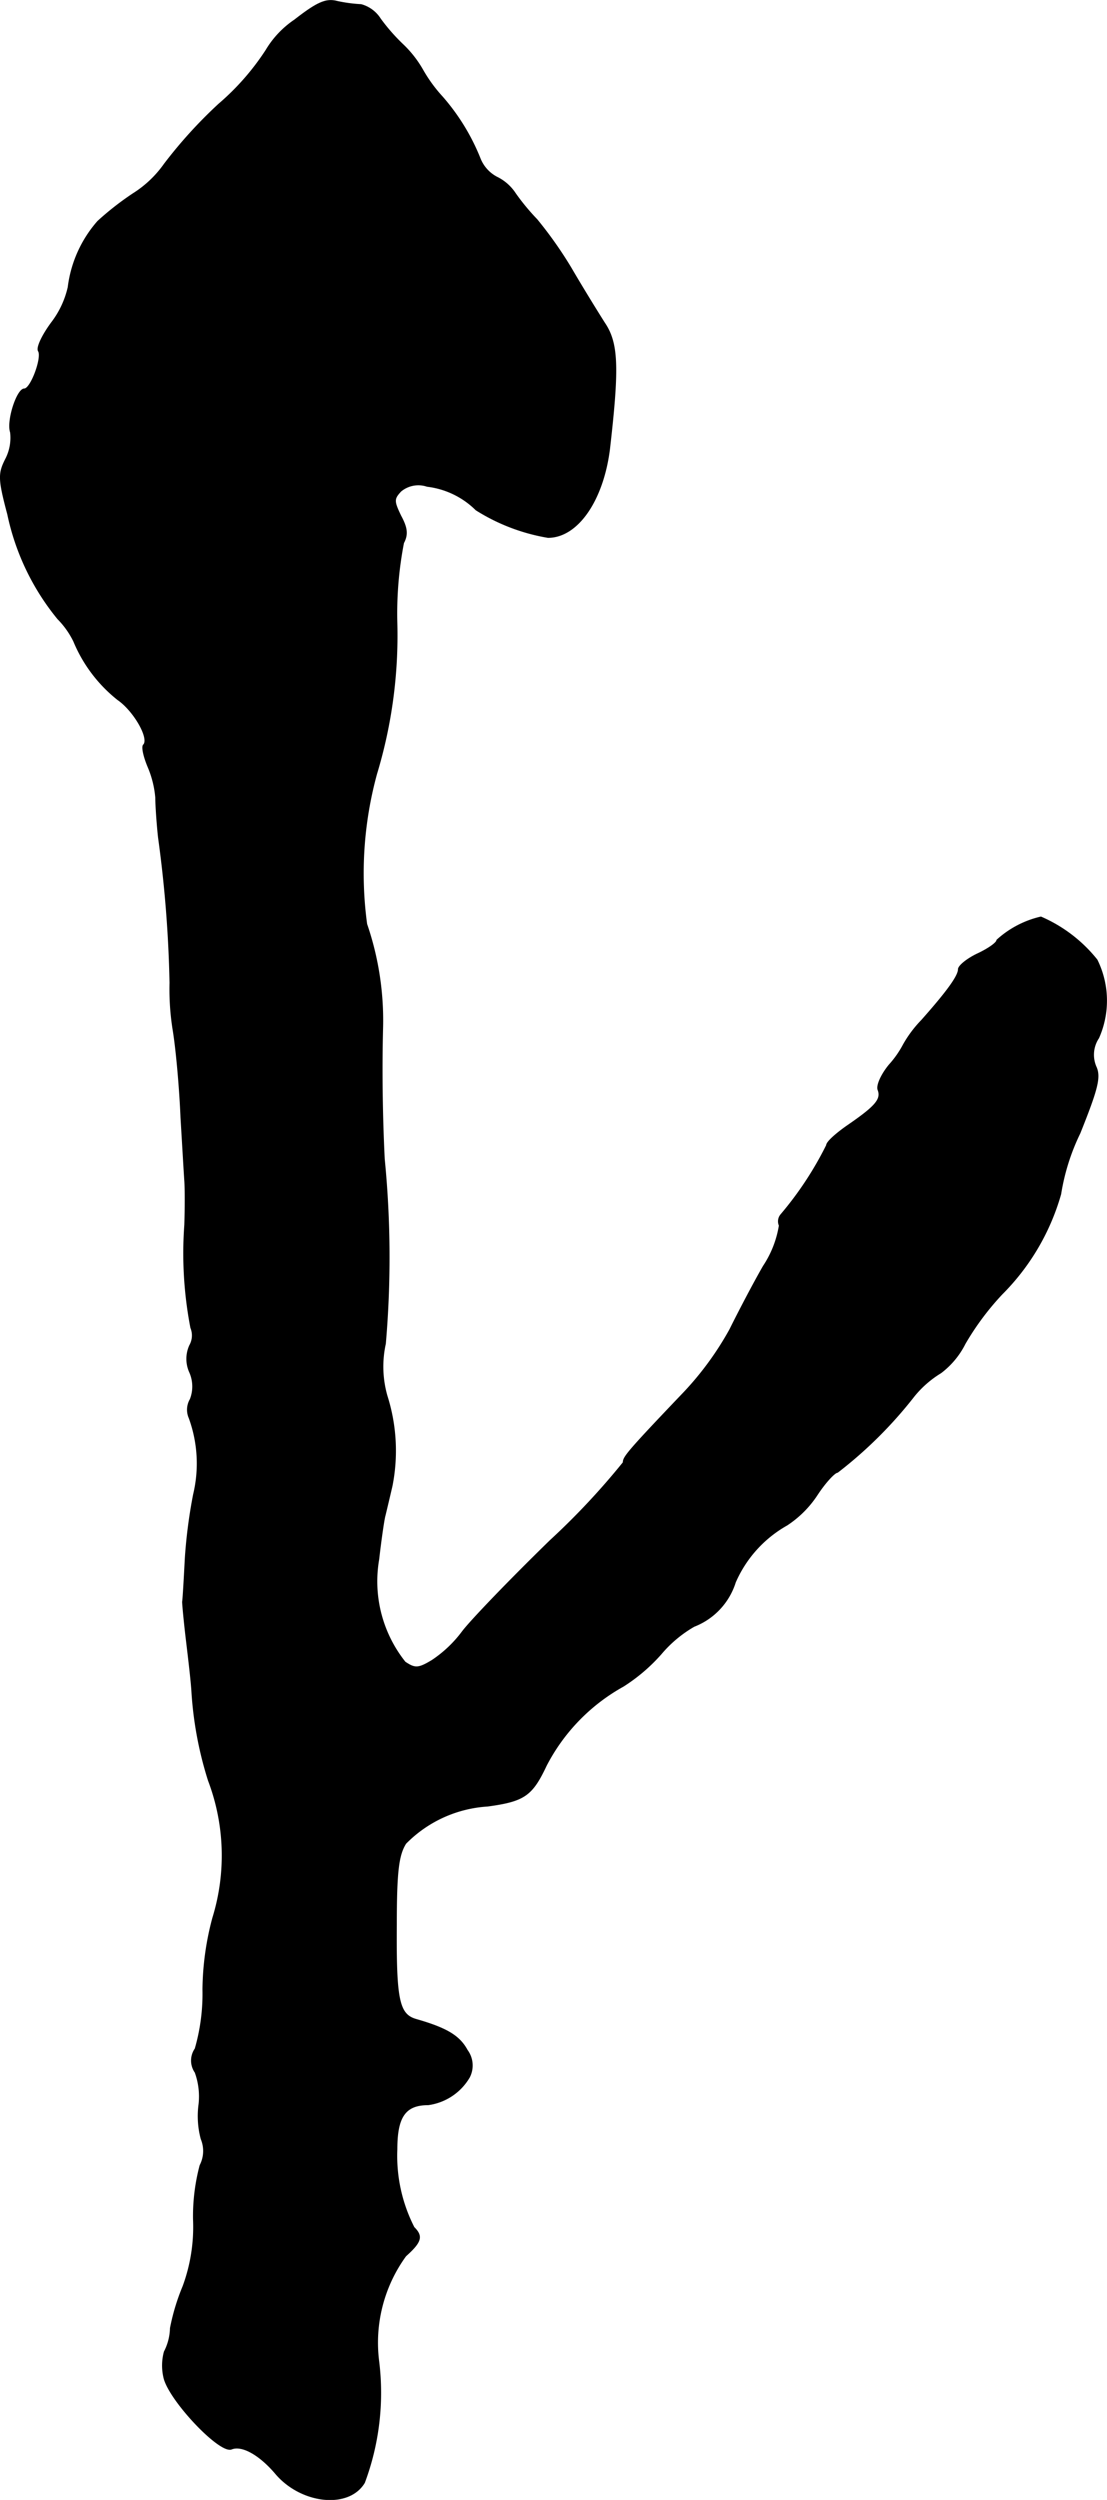 <?xml version="1.0" encoding="UTF-8"?>
<svg xmlns="http://www.w3.org/2000/svg"
     version="1.1"
     width="4.304mm"
     height="9.713mm"
     viewBox="0 0 12.2 27.534">
   <defs>
      <style type="text/css"><![CDATA[
      .a {
        stroke: #000;
        stroke-linecap: round;
        stroke-linejoin: round;
        stroke-width: 0.01px;
      }
    ]]></style>
   </defs>
   <path class="a"
         d="M3.247.22a1.049,1.049,0,0,0-.315.333,2.759,2.759,0,0,1-.521.594,5.121,5.121,0,0,0-.6.66,1.207,1.207,0,0,1-.345.327,3.233,3.233,0,0,0-.388.303,1.35,1.35,0,0,0-.327.727,1.007,1.007,0,0,1-.182.388c-.103.139-.17.279-.145.315C.467,3.939.34,4.284.267,4.284c-.079,0-.194.351-.151.478a.511.511,0,0,1-.055.297c-.079.157-.079.218.024.606A2.687,2.687,0,0,0,.637,6.816a.932.932,0,0,1,.176.248,1.605,1.605,0,0,0,.485.642c.176.121.351.424.285.497-.024.018,0,.127.048.242a1.102,1.102,0,0,1,.085.339c0,.073.012.267.03.436a13.585,13.585,0,0,1,.127,1.605,2.834,2.834,0,0,0,.036.527c.036.224.073.654.085.957.018.297.036.612.042.697s.006.303,0,.485a4.326,4.326,0,0,0,.067,1.133.222.222,0,0,1-.012.194.357.357,0,0,0,0,.297.387.387,0,0,1,.006.297.227.227,0,0,0-.012.206,1.461,1.461,0,0,1,.048.842,5.637,5.637,0,0,0-.091.697c-.012.23-.024.448-.03.485,0,.03.018.224.042.424s.055.46.061.575a4.058,4.058,0,0,0,.182.969,2.328,2.328,0,0,1,.048,1.514,3.146,3.146,0,0,0-.109.787,2.18,2.18,0,0,1-.085.654.228.228,0,0,0,0,.26.778.778,0,0,1,.042.351.976.976,0,0,0,.024.382.344.344,0,0,1-.012.291,2.184,2.184,0,0,0-.073.594,1.888,1.888,0,0,1-.115.739,2.369,2.369,0,0,0-.139.46.594.594,0,0,1-.067.26.581.581,0,0,0-.006.279c.048.242.612.842.745.793.115-.048.309.061.485.267.279.333.806.394.981.103A2.828,2.828,0,0,0,4.174,26.01a1.625,1.625,0,0,1,.297-1.163c.176-.157.188-.218.091-.315a1.729,1.729,0,0,1-.188-.86c0-.357.091-.491.345-.491a.622.622,0,0,0,.454-.303.283.283,0,0,0-.024-.297c-.085-.157-.224-.242-.563-.339-.188-.055-.224-.206-.218-1.042,0-.594.024-.769.103-.896a1.385,1.385,0,0,1,.902-.412c.406-.055.491-.115.648-.448a2.104,2.104,0,0,1,.848-.872,1.945,1.945,0,0,0,.418-.357,1.365,1.365,0,0,1,.363-.303.766.766,0,0,0,.454-.485,1.335,1.335,0,0,1,.569-.63,1.155,1.155,0,0,0,.333-.333c.091-.139.194-.248.224-.248a4.717,4.717,0,0,0,.842-.836,1.144,1.144,0,0,1,.297-.26.916.916,0,0,0,.267-.321,2.992,2.992,0,0,1,.406-.545,2.538,2.538,0,0,0,.648-1.102,2.387,2.387,0,0,1,.212-.672c.194-.485.23-.618.176-.733a.333.333,0,0,1,.03-.315,1.014,1.014,0,0,0-.018-.86,1.605,1.605,0,0,0-.618-.472,1.08,1.08,0,0,0-.485.254c0,.03-.097.097-.212.151s-.212.133-.212.17c0,.073-.121.242-.406.563a1.298,1.298,0,0,0-.2.267,1.09,1.09,0,0,1-.157.224c-.085.103-.145.23-.121.279.036.103-.036.182-.345.394-.121.085-.224.176-.224.212a3.764,3.764,0,0,1-.503.763.115.115,0,0,0-.018.121,1.133,1.133,0,0,1-.176.448c-.115.2-.279.515-.369.697a3.416,3.416,0,0,1-.503.69c-.636.666-.672.715-.672.775a8.039,8.039,0,0,1-.806.86c-.448.436-.884.89-.969,1.005a1.345,1.345,0,0,1-.333.315c-.151.091-.188.091-.297.018A1.426,1.426,0,0,1,4.174,17.173c.024-.212.055-.424.067-.472s.048-.2.079-.333a1.996,1.996,0,0,0-.055-.993,1.172,1.172,0,0,1-.018-.575,11.077,11.077,0,0,0-.012-2.035c-.024-.485-.03-1.005-.018-1.454a3.268,3.268,0,0,0-.176-1.133,4.151,4.151,0,0,1,.109-1.654,5.261,5.261,0,0,0,.224-1.66,4.08,4.08,0,0,1,.073-.884c.048-.091.042-.164-.03-.297-.079-.164-.079-.188,0-.273A.302.302,0,0,1,4.707,5.356a.92.92,0,0,1,.539.26,2.15,2.15,0,0,0,.793.303c.327,0,.606-.406.678-.969.103-.896.097-1.169-.055-1.393-.073-.115-.242-.388-.369-.606a4.481,4.481,0,0,0-.376-.533,2.448,2.448,0,0,1-.236-.285.513.513,0,0,0-.206-.182.397.397,0,0,1-.182-.2,2.36,2.36,0,0,0-.418-.684A1.619,1.619,0,0,1,4.659.771a1.219,1.219,0,0,0-.224-.285A2.104,2.104,0,0,1,4.192.208a.364.364,0,0,0-.212-.157,1.631,1.631,0,0,1-.267-.036C3.593-.016,3.496.026,3.247.22Z"/>
</svg>
